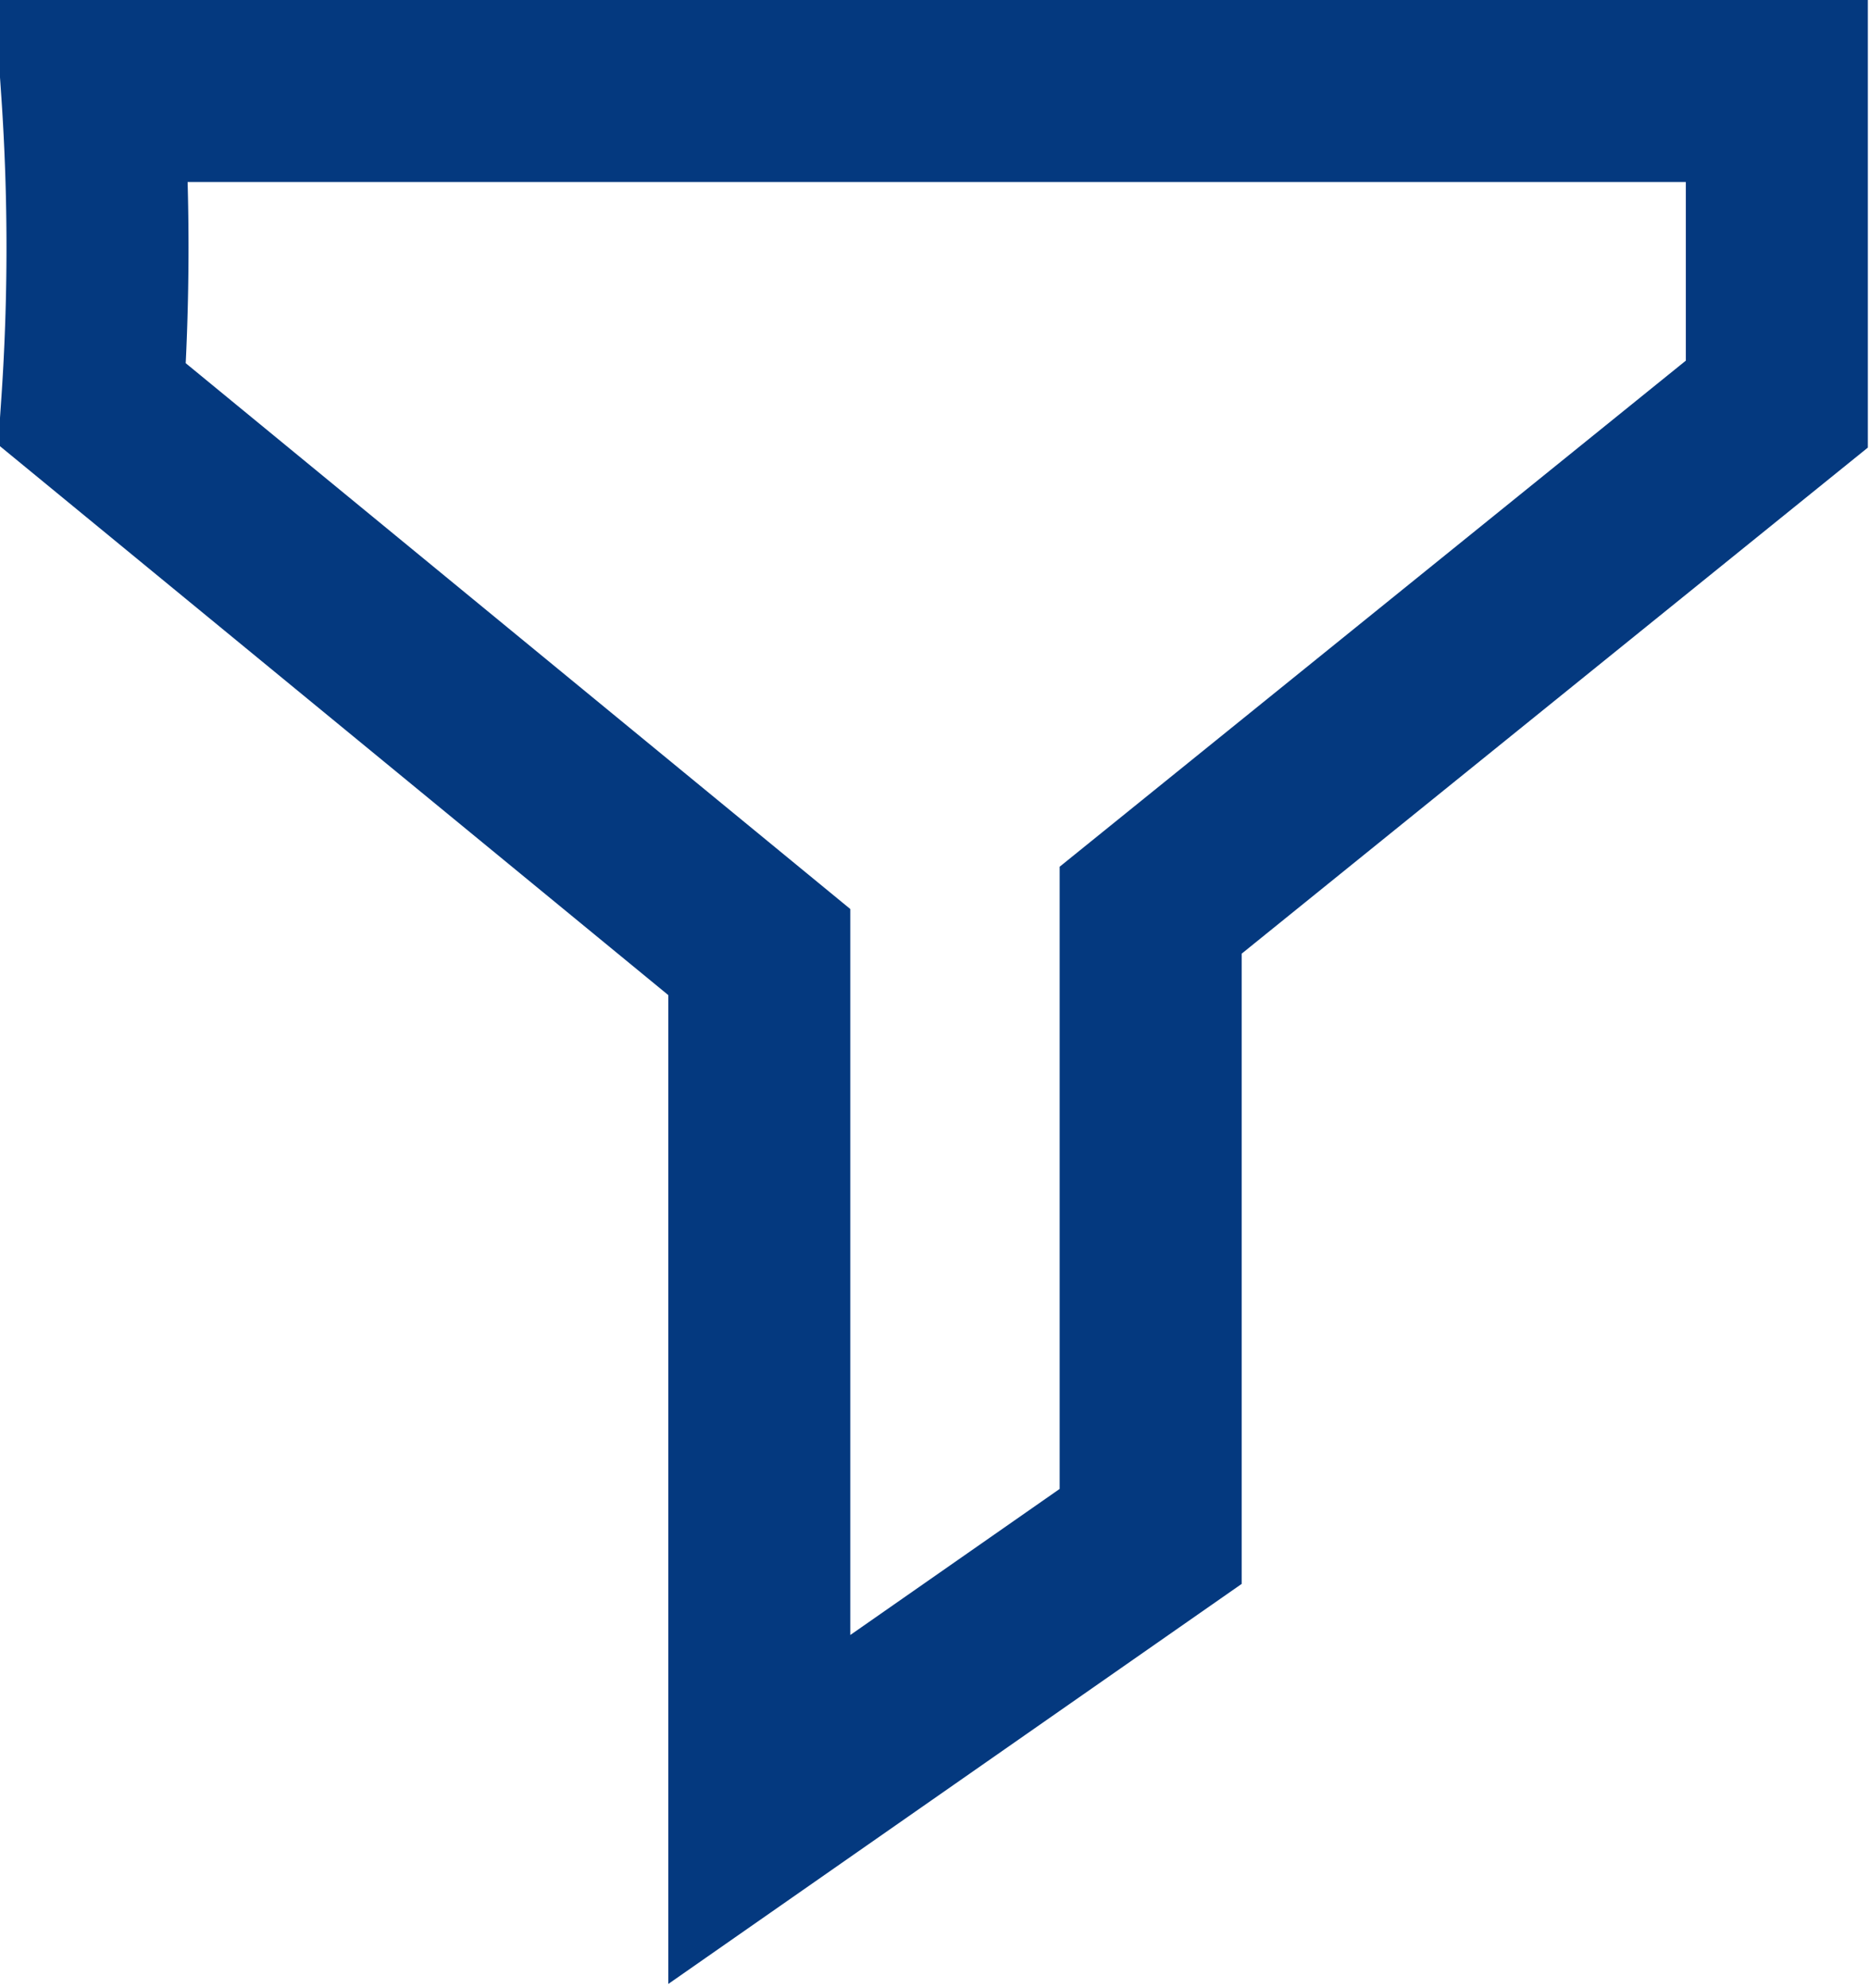 <svg xmlns="http://www.w3.org/2000/svg" width="7.24mm" height="7.7mm" viewBox="0 0 20.51 21.84"><defs><style>.cls-1{fill:none;stroke:#04397f;stroke-miterlimit:10;stroke-width:2px;}</style></defs><title>icon-filter</title><g id="レイヤー_2" data-name="レイヤー 2"><g id="レイヤー_1-2" data-name="レイヤー 1"><path class="cls-1" d="M1,1H19.51V4.44L12.63,10v6.88l-4.3,3V10.46L1,4.44A25.26,25.26,0,0,0,1,1Z"/></g></g></svg>